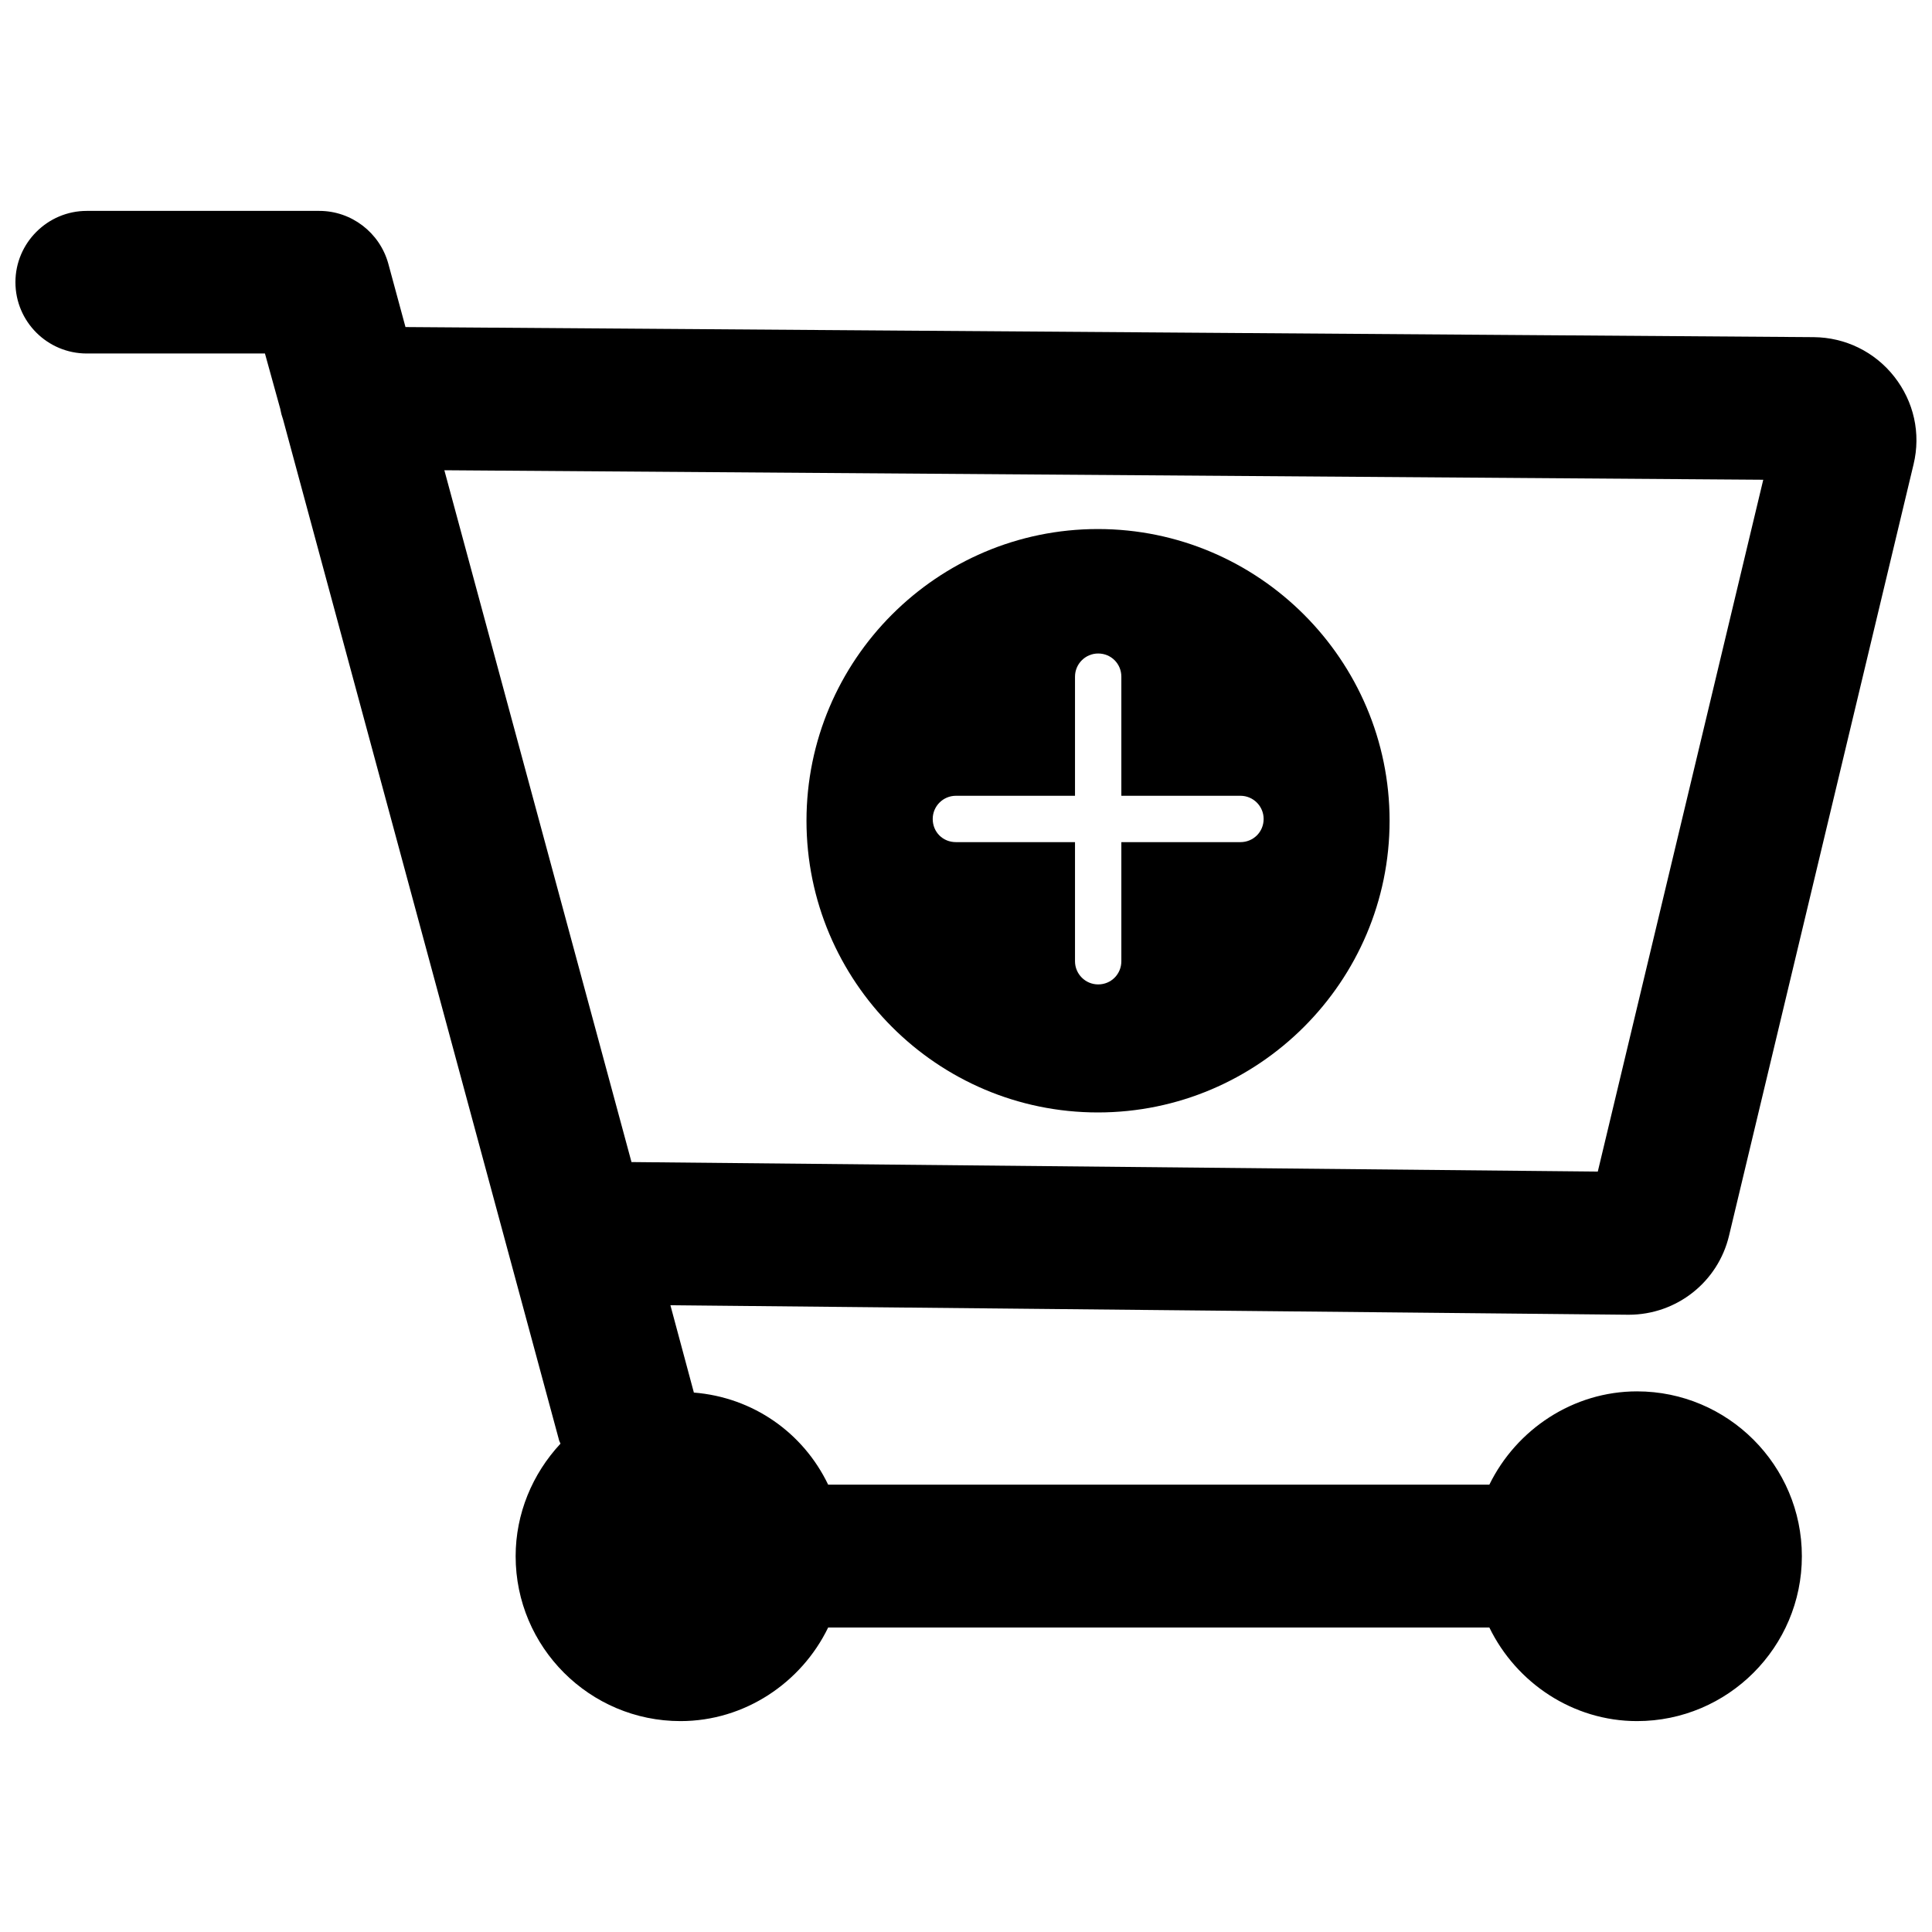 <?xml version="1.0" encoding="UTF-8"?>
<!-- Uploaded to: ICON Repo, www.svgrepo.com, Generator: ICON Repo Mixer Tools -->
<svg width="800px" height="800px" version="1.1" viewBox="144 144 512 512" xmlns="http://www.w3.org/2000/svg">
 <defs>
  <clipPath id="a">
   <path d="m148.09 199h503.81v402h-503.81z"/>
  </clipPath>
 </defs>
 <g clip-path="url(#a)">
  <path d="m575.62 492.42c12.676 0 23.695-8.66 26.609-21.02l48.887-204.36c1.969-8.188 0.078-16.609-5.117-23.223-5.195-6.613-12.988-10.391-21.332-10.469l-373.21-2.676-4.566-16.848c-2.281-8.188-9.762-13.934-18.262-13.934h-61.645c-10.395 0-18.895 8.504-18.895 18.895 0 10.469 8.5 18.895 18.895 18.895h47.23l4.094 14.801v0.078c0.156 0.867 0.395 1.73 0.707 2.598 0.078 0.316 0.156 0.551 0.234 0.867l72.816 269.3c0.078 0.473 0.316 0.867 0.473 1.258-7.477 8.031-11.887 18.578-11.887 29.836 0 24.09 19.602 43.691 43.691 43.691 17.004 0 32.039-10.156 39.125-24.797h175.23c7.164 14.719 22.199 24.797 39.125 24.797 24.09 0 43.691-19.602 43.691-43.691 0-24.09-19.602-43.691-43.691-43.691-16.926 0-31.961 10.078-39.125 24.719h-175.23c-6.613-13.777-19.918-23.145-35.582-24.402l-6.219-23.145zm-313.86-223.8 349.52 2.519-43.848 183.34-256.08-2.519z"/>
 </g>
 <path d="m434.95 284.2c-42.586 0-77.223 34.715-77.223 77.305 0 42.586 34.637 77.305 77.223 77.305 42.586 0 77.305-34.715 77.305-77.305 0-42.586-34.715-77.305-77.305-77.305zm37.785 82.973h-31.566v31.566c0 3.387-2.676 6.141-6.141 6.141-3.387 0-6.141-2.754-6.141-6.141v-31.566h-31.566c-3.465 0-6.141-2.676-6.141-6.141 0-3.387 2.754-6.141 6.141-6.141h31.566v-31.566c0-3.387 2.754-6.141 6.141-6.141 3.465 0 6.141 2.754 6.141 6.141v31.566h31.566c3.387 0 6.141 2.754 6.141 6.141 0 3.465-2.754 6.141-6.141 6.141z"/>
</svg>